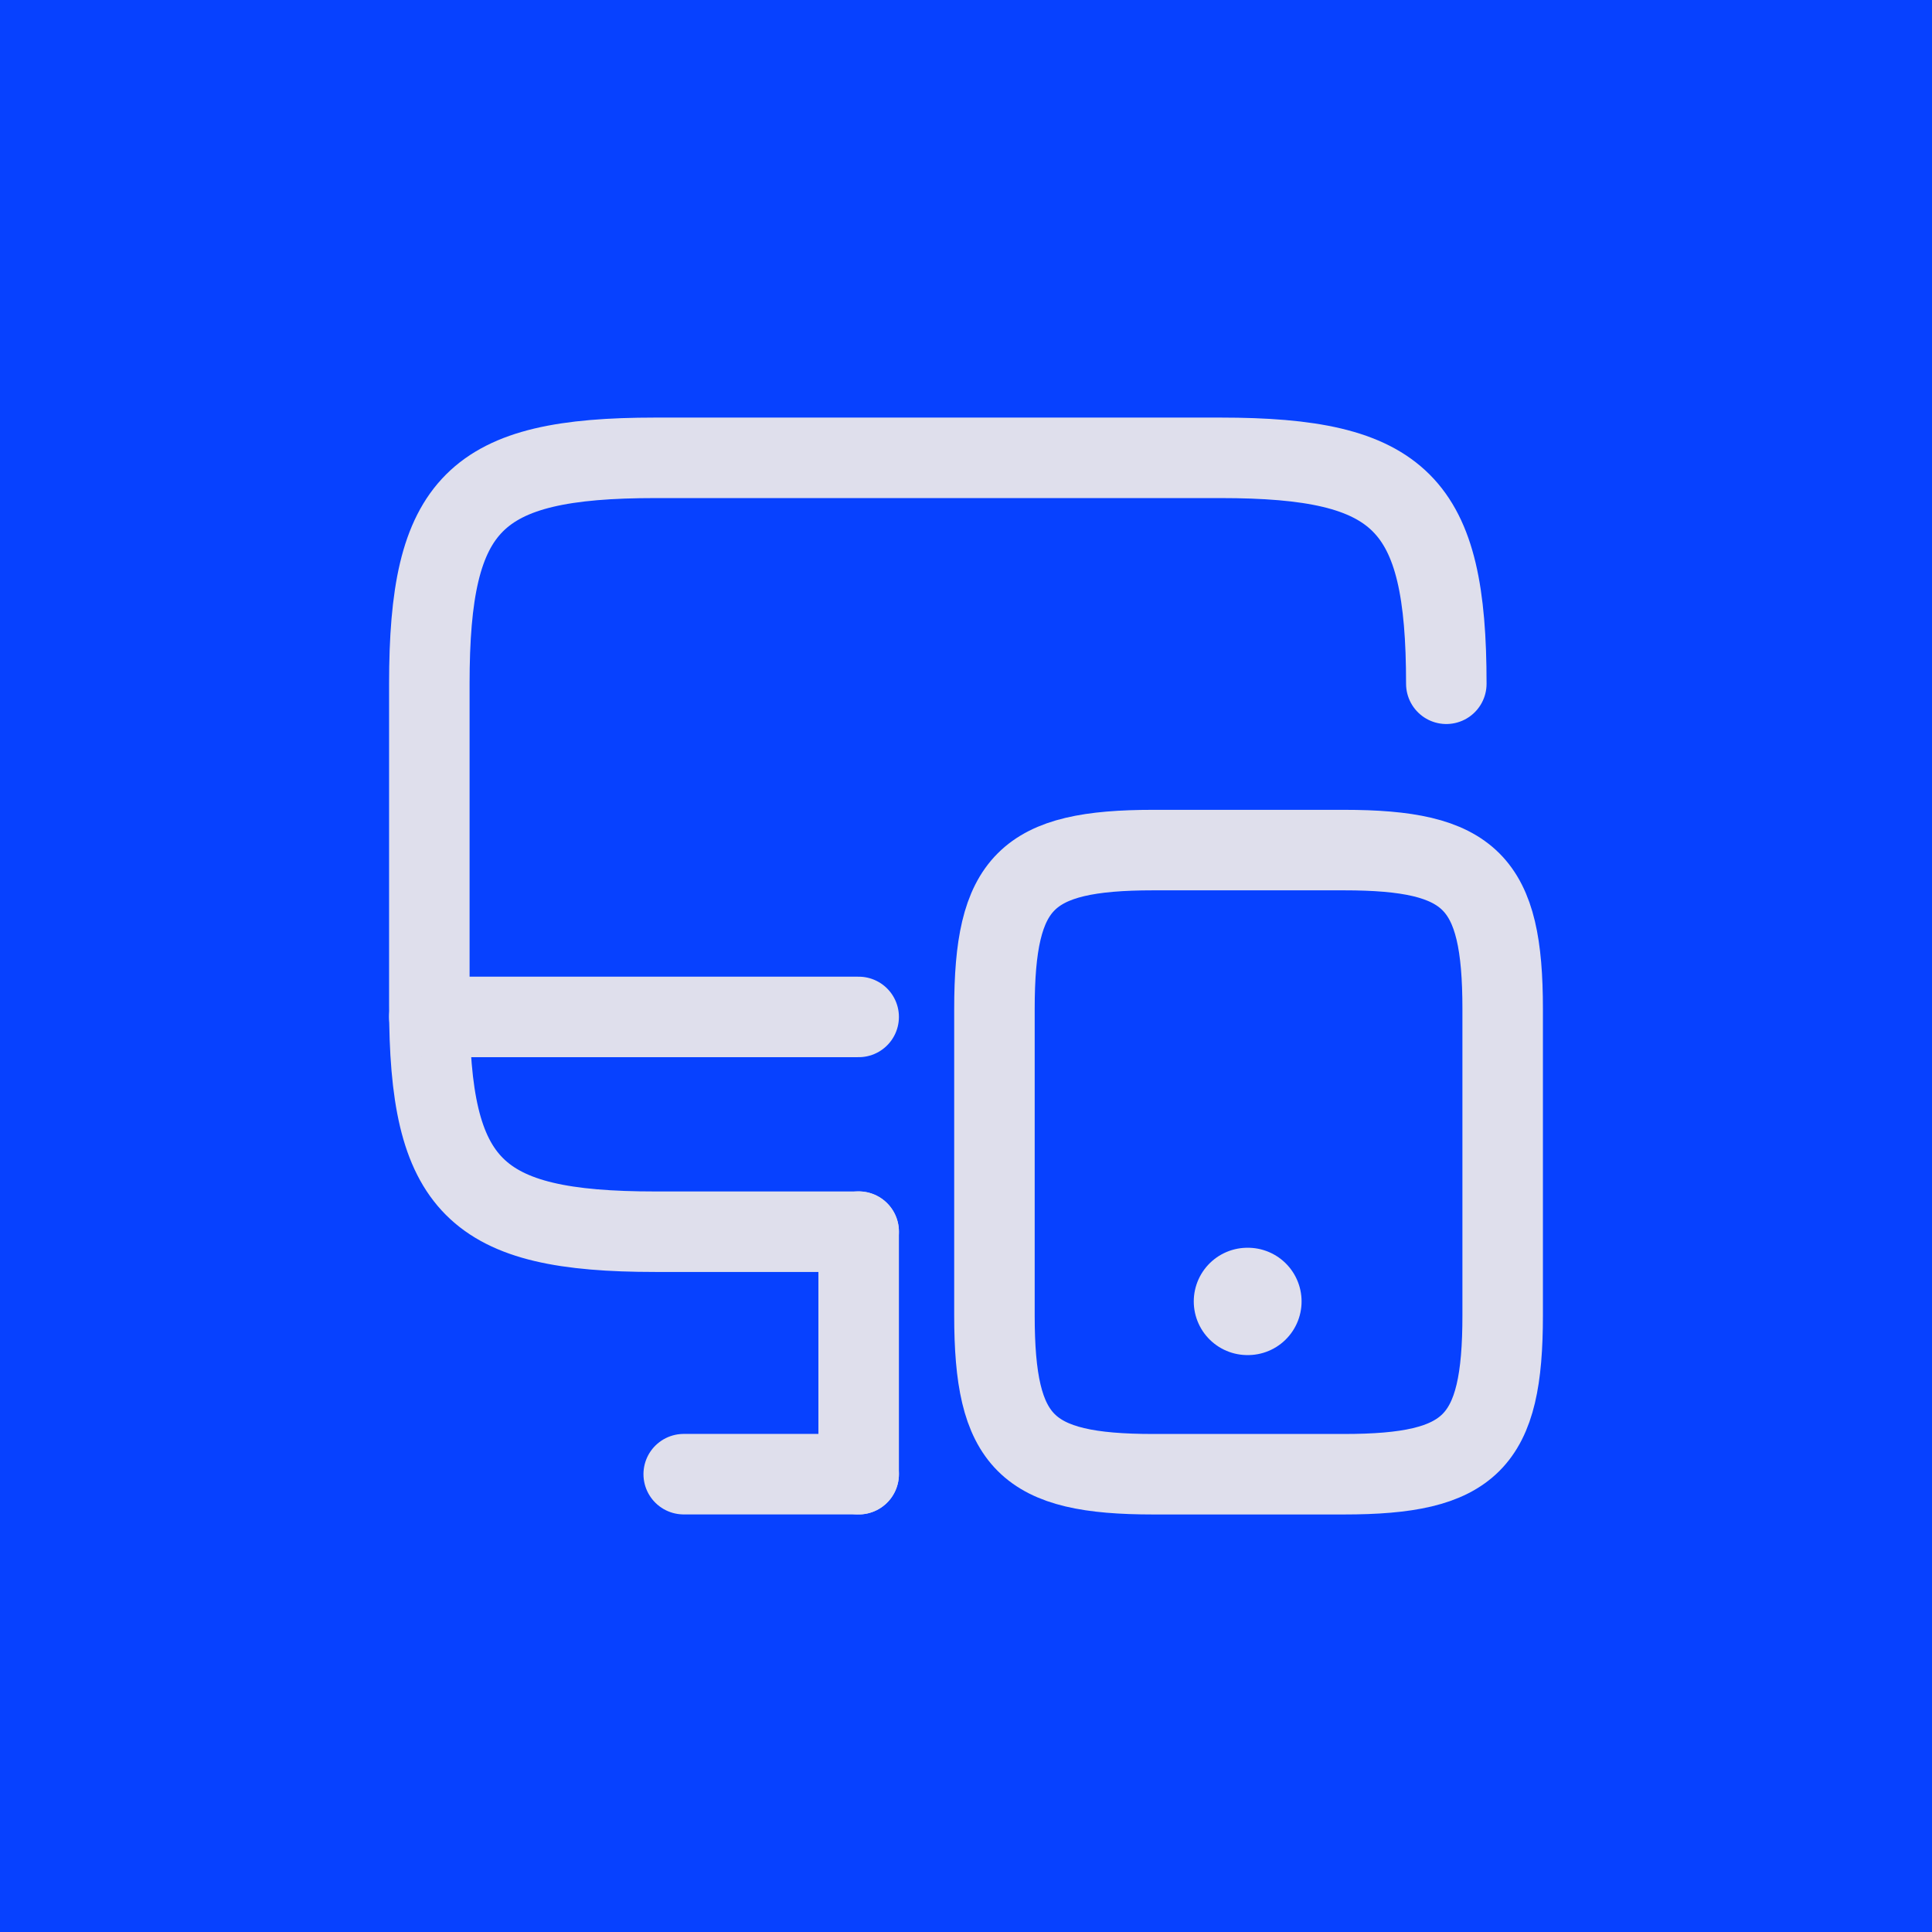<svg xmlns="http://www.w3.org/2000/svg" width="36" height="36" viewBox="0 0 36 36" fill="none"><rect width="36" height="36" fill="#0741FF"></rect><path d="M16 22.951H12.21C8.84 22.951 8 22.111 8 18.741V12.741C8 9.371 8.84 8.531 12.21 8.531H22.74C26.11 8.531 26.95 9.371 26.95 12.741" stroke="#DFDFEC" stroke-width="1.5" stroke-linecap="round" stroke-linejoin="round"></path><path d="M16 27.469V22.949" stroke="#DFDFEC" stroke-width="1.5" stroke-linecap="round" stroke-linejoin="round"></path><path d="M8 18.949H16" stroke="#DFDFEC" stroke-width="1.5" stroke-linecap="round" stroke-linejoin="round"></path><path d="M12.74 27.469H16" stroke="#DFDFEC" stroke-width="1.5" stroke-linecap="round" stroke-linejoin="round"></path><path d="M28 18.8V24.51C28 26.88 27.41 27.47 25.04 27.47H21.49C19.12 27.47 18.53 26.88 18.53 24.51V18.8C18.53 16.43 19.12 15.84 21.49 15.84H25.04C27.41 15.84 28 16.43 28 18.8Z" stroke="#DFDFEC" stroke-width="1.5" stroke-linecap="round" stroke-linejoin="round"></path><path d="M23.244 24.25H23.253" stroke="#DFDFEC" stroke-width="2" stroke-linecap="round" stroke-linejoin="round"></path></svg>